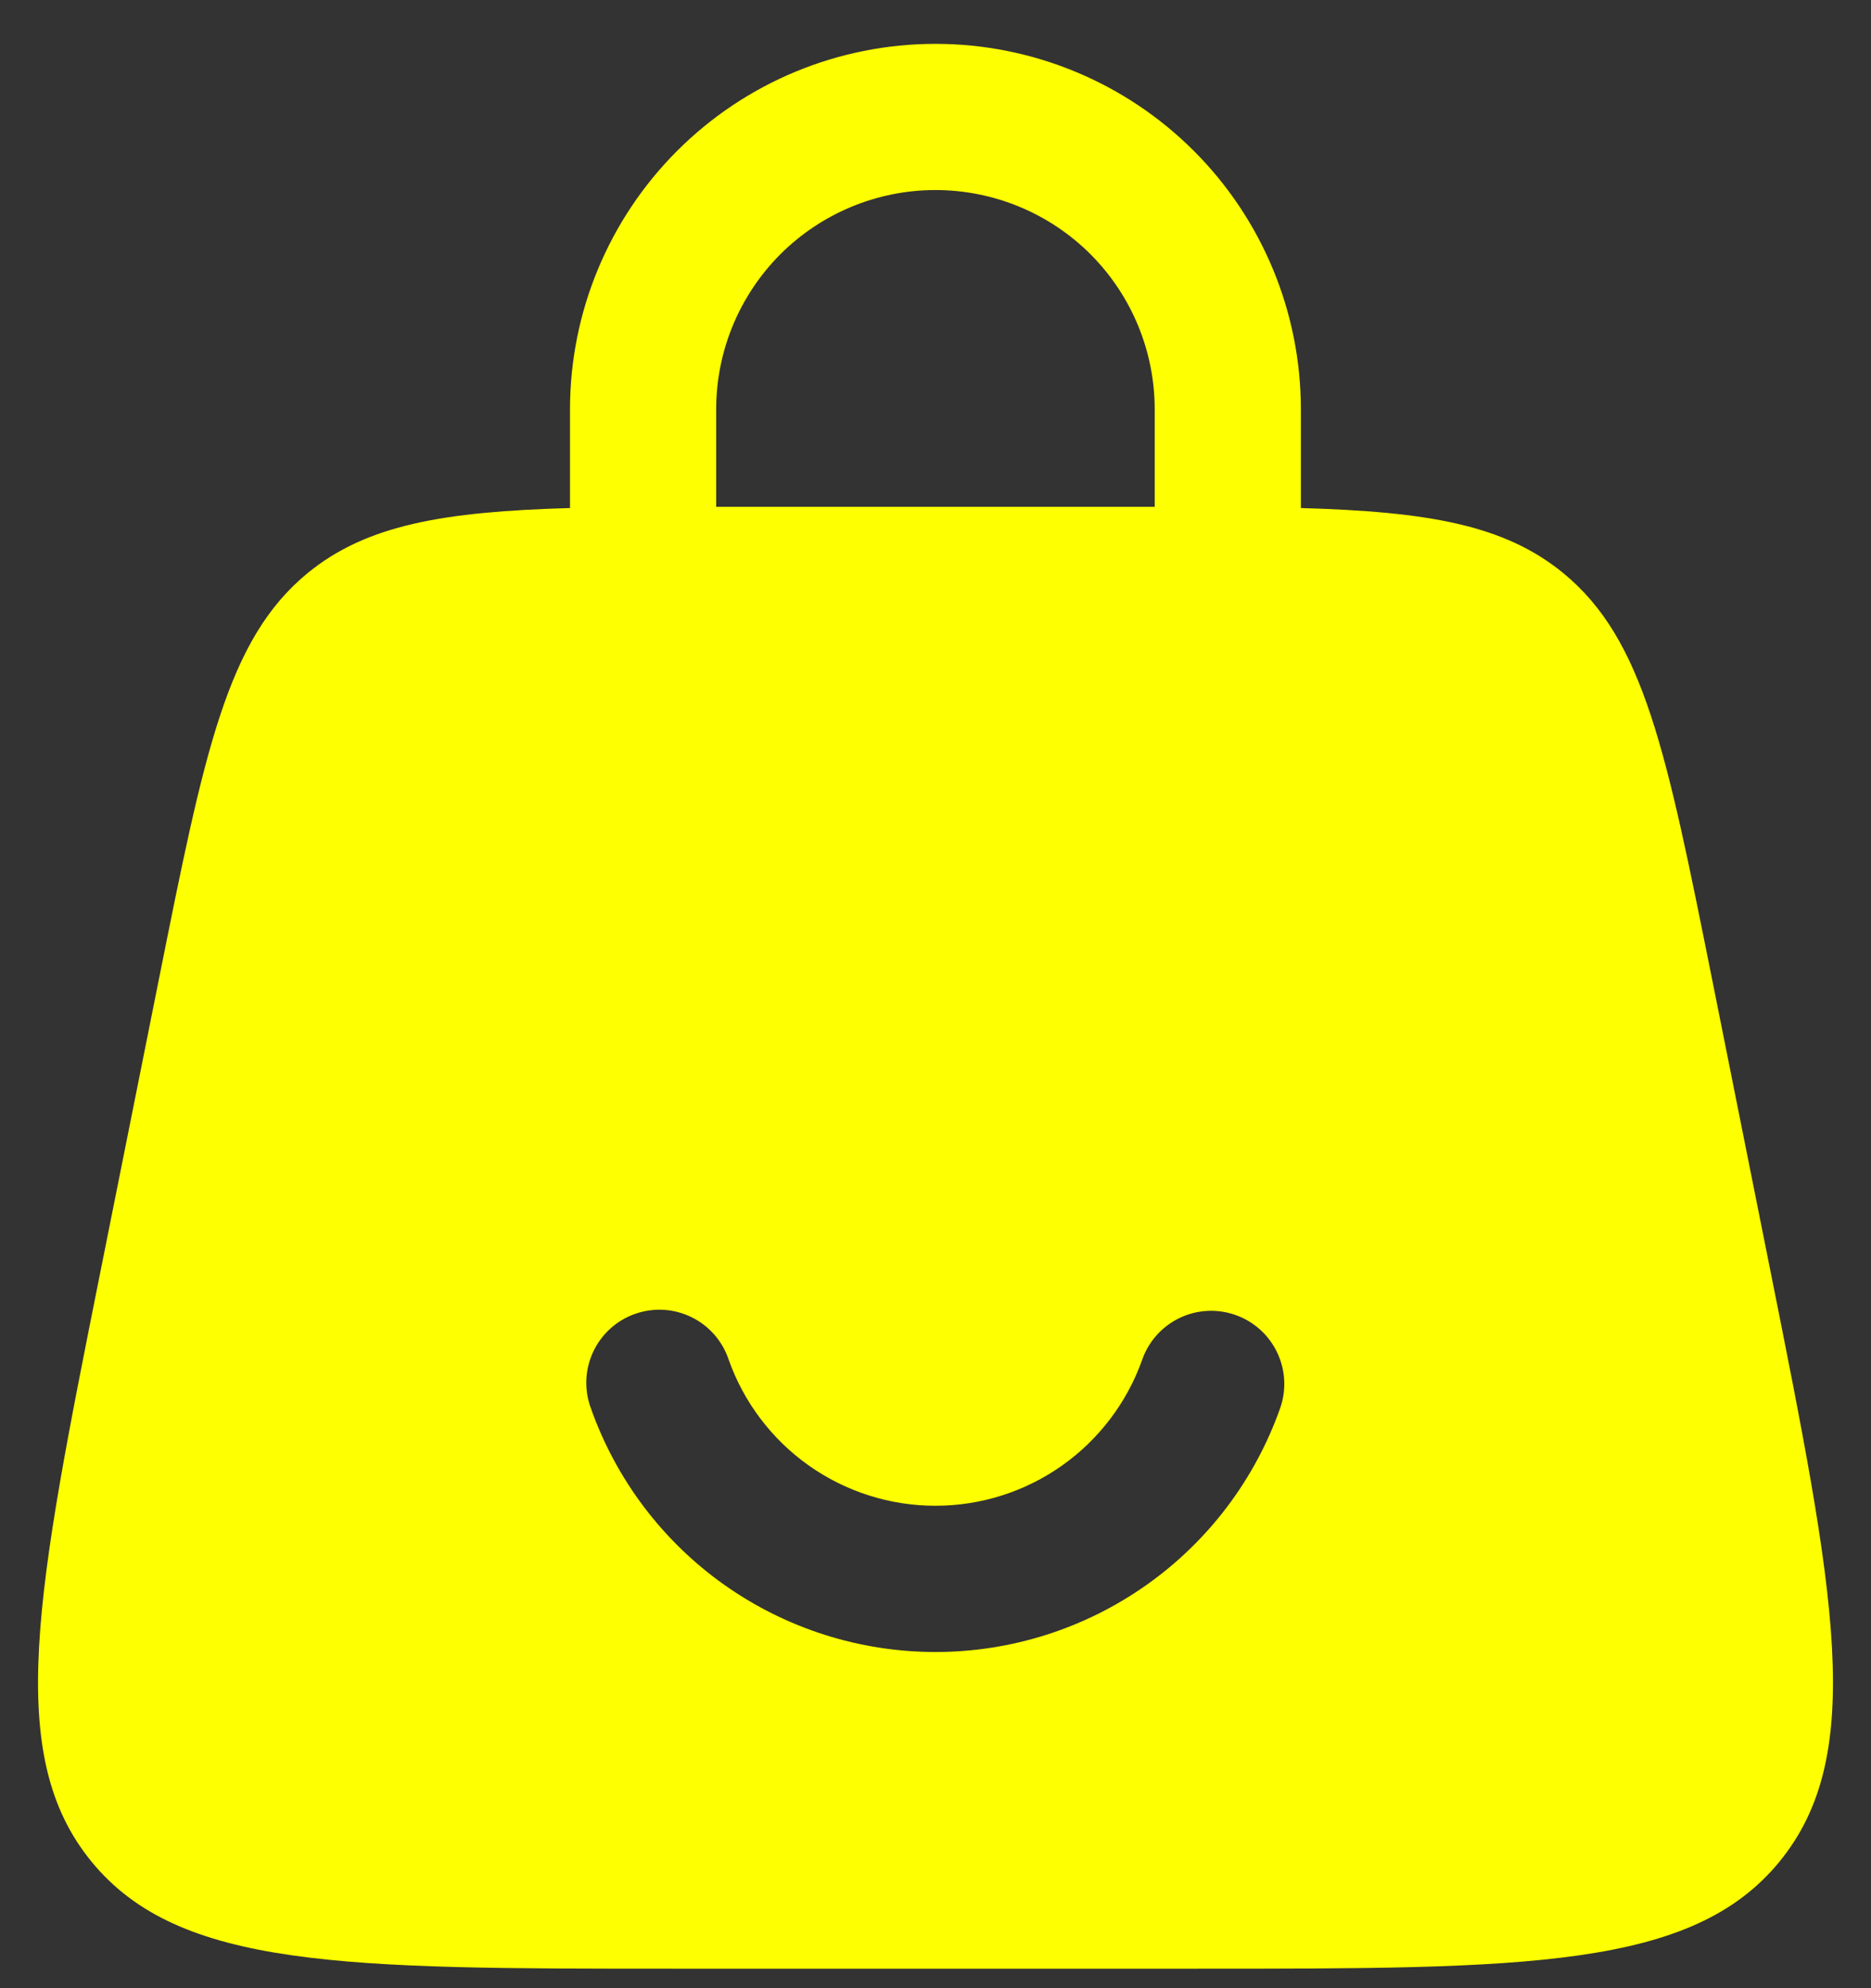 <svg xmlns="http://www.w3.org/2000/svg" width="32" height="34" viewBox="0 0 32 34" fill="none">
  <rect x="0" y="0" width="32" height="34" fill="#333333" stroke="none"/>
  <path fill-rule="evenodd" clip-rule="evenodd" d="M9.749 8.688V7C9.749 5.342 10.408 3.753 11.58 2.581C12.752 1.408 14.341 0.75 15.999 0.75C17.657 0.75 19.246 1.408 20.419 2.581C21.591 3.753 22.249 5.342 22.249 7V8.688C24.411 8.75 25.727 8.972 26.736 9.8C28.119 10.933 28.502 12.857 29.274 16.705L30.274 21.705C31.381 27.238 31.934 30.005 30.434 31.837C28.934 33.668 26.111 33.667 20.466 33.667H11.532C5.889 33.667 3.066 33.667 1.566 31.837C0.066 30.007 0.619 27.24 1.726 21.705L2.726 16.705C3.496 12.857 3.881 10.933 5.262 9.8C6.272 8.973 7.589 8.75 9.751 8.688M12.249 7C12.249 6.005 12.644 5.052 13.347 4.348C14.051 3.645 15.005 3.25 15.999 3.25C16.994 3.25 17.948 3.645 18.651 4.348C19.354 5.052 19.749 6.005 19.749 7V8.667H12.249V7ZM15.999 25.75C15.223 25.75 14.467 25.51 13.833 25.062C13.2 24.614 12.721 23.981 12.462 23.25C12.41 23.093 12.326 22.948 12.217 22.823C12.107 22.698 11.974 22.596 11.825 22.524C11.676 22.451 11.514 22.409 11.348 22.399C11.183 22.39 11.017 22.414 10.861 22.469C10.704 22.524 10.56 22.61 10.438 22.721C10.315 22.833 10.215 22.968 10.145 23.118C10.075 23.268 10.035 23.431 10.028 23.597C10.022 23.762 10.048 23.928 10.106 24.083C10.537 25.302 11.335 26.358 12.39 27.104C13.446 27.85 14.707 28.251 16 28.251C17.293 28.251 18.554 27.85 19.609 27.104C20.665 26.358 21.463 25.302 21.894 24.083C22.005 23.771 21.986 23.427 21.843 23.128C21.7 22.828 21.444 22.598 21.132 22.488C20.819 22.377 20.475 22.395 20.176 22.538C19.877 22.681 19.646 22.937 19.536 23.25C19.277 23.981 18.798 24.614 18.165 25.062C17.531 25.51 16.775 25.75 15.999 25.75Z" fill="#FEFF01"/>
</svg>